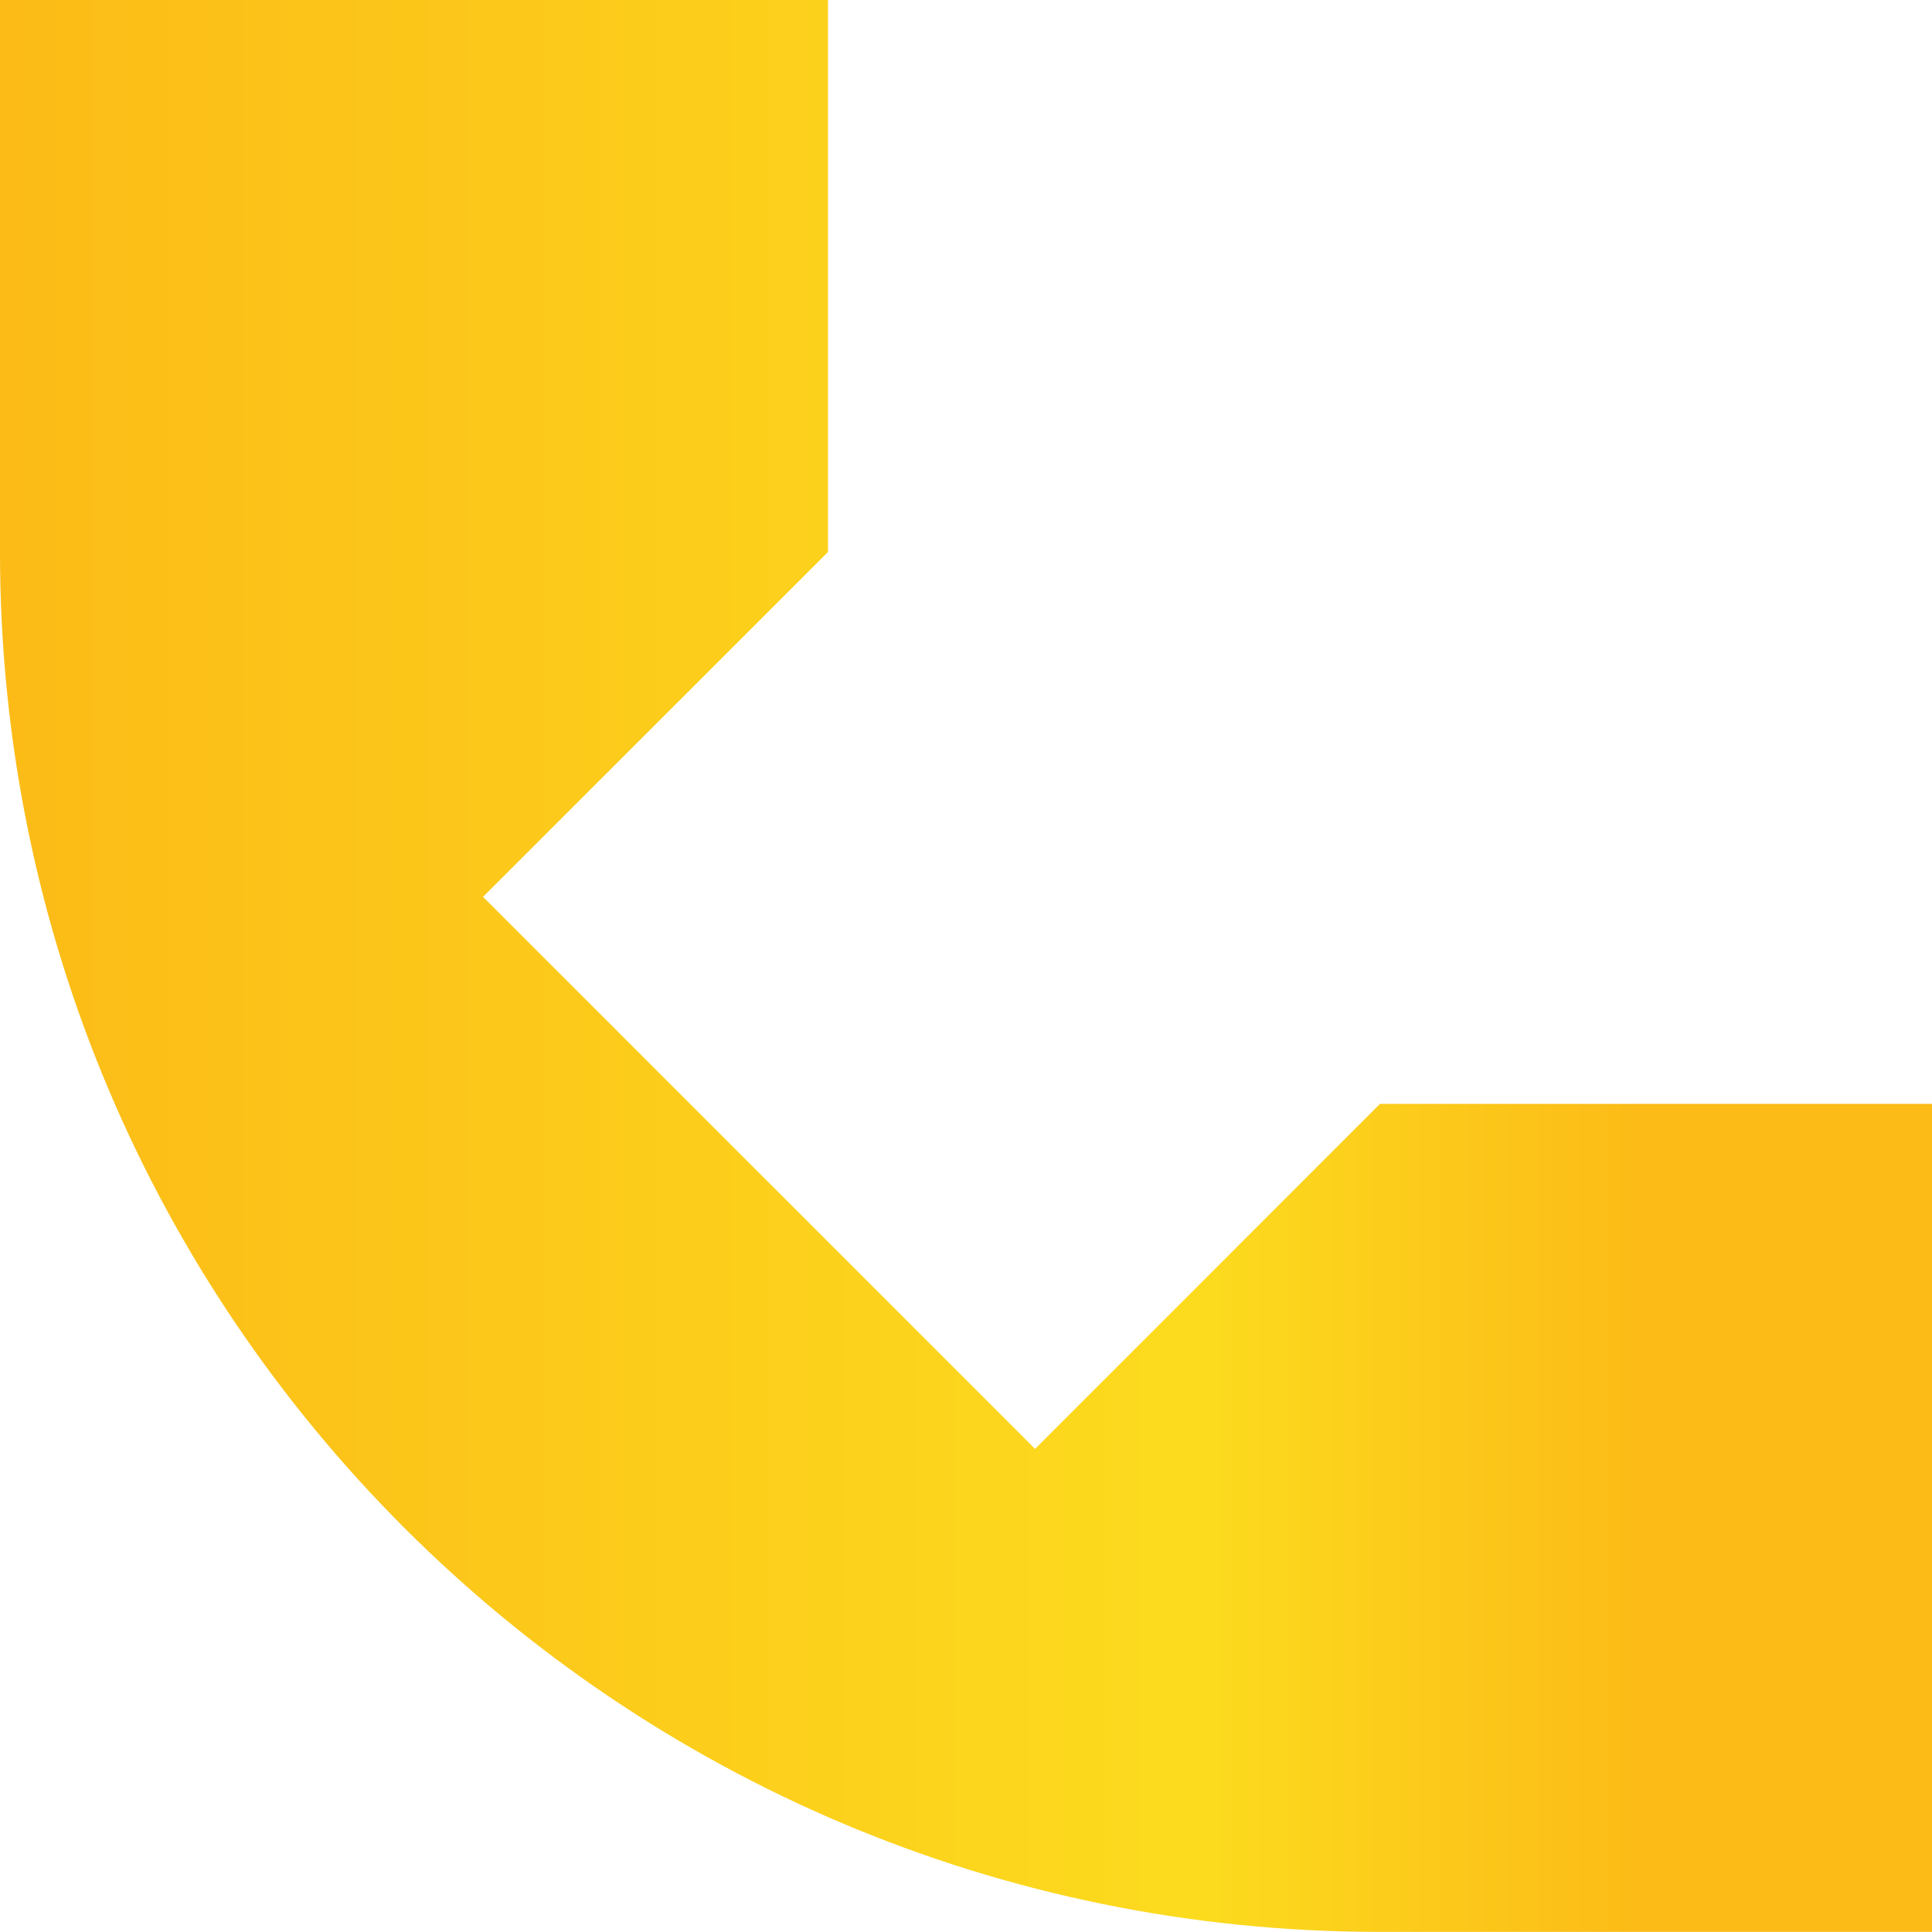 <svg width="19" height="19" viewBox="0 0 19 19" fill="none" xmlns="http://www.w3.org/2000/svg">
<path d="M0 5.428V-0.001H8.143V5.428L4.75 8.82L10.179 14.249L13.571 10.856H19V18.999H13.571C6.076 18.999 0 12.923 0 5.428Z" fill="url(#paint0_linear_2007_367)"/>
<defs>
<linearGradient id="paint0_linear_2007_367" x1="0" y1="9.5" x2="19" y2="9.5" gradientUnits="userSpaceOnUse">
<stop stop-color="#FCBB17"/>
<stop offset="0.62" stop-color="#FCDB1E"/>
<stop offset="0.85" stop-color="#FCBB17"/>
</linearGradient>
</defs>
</svg>
